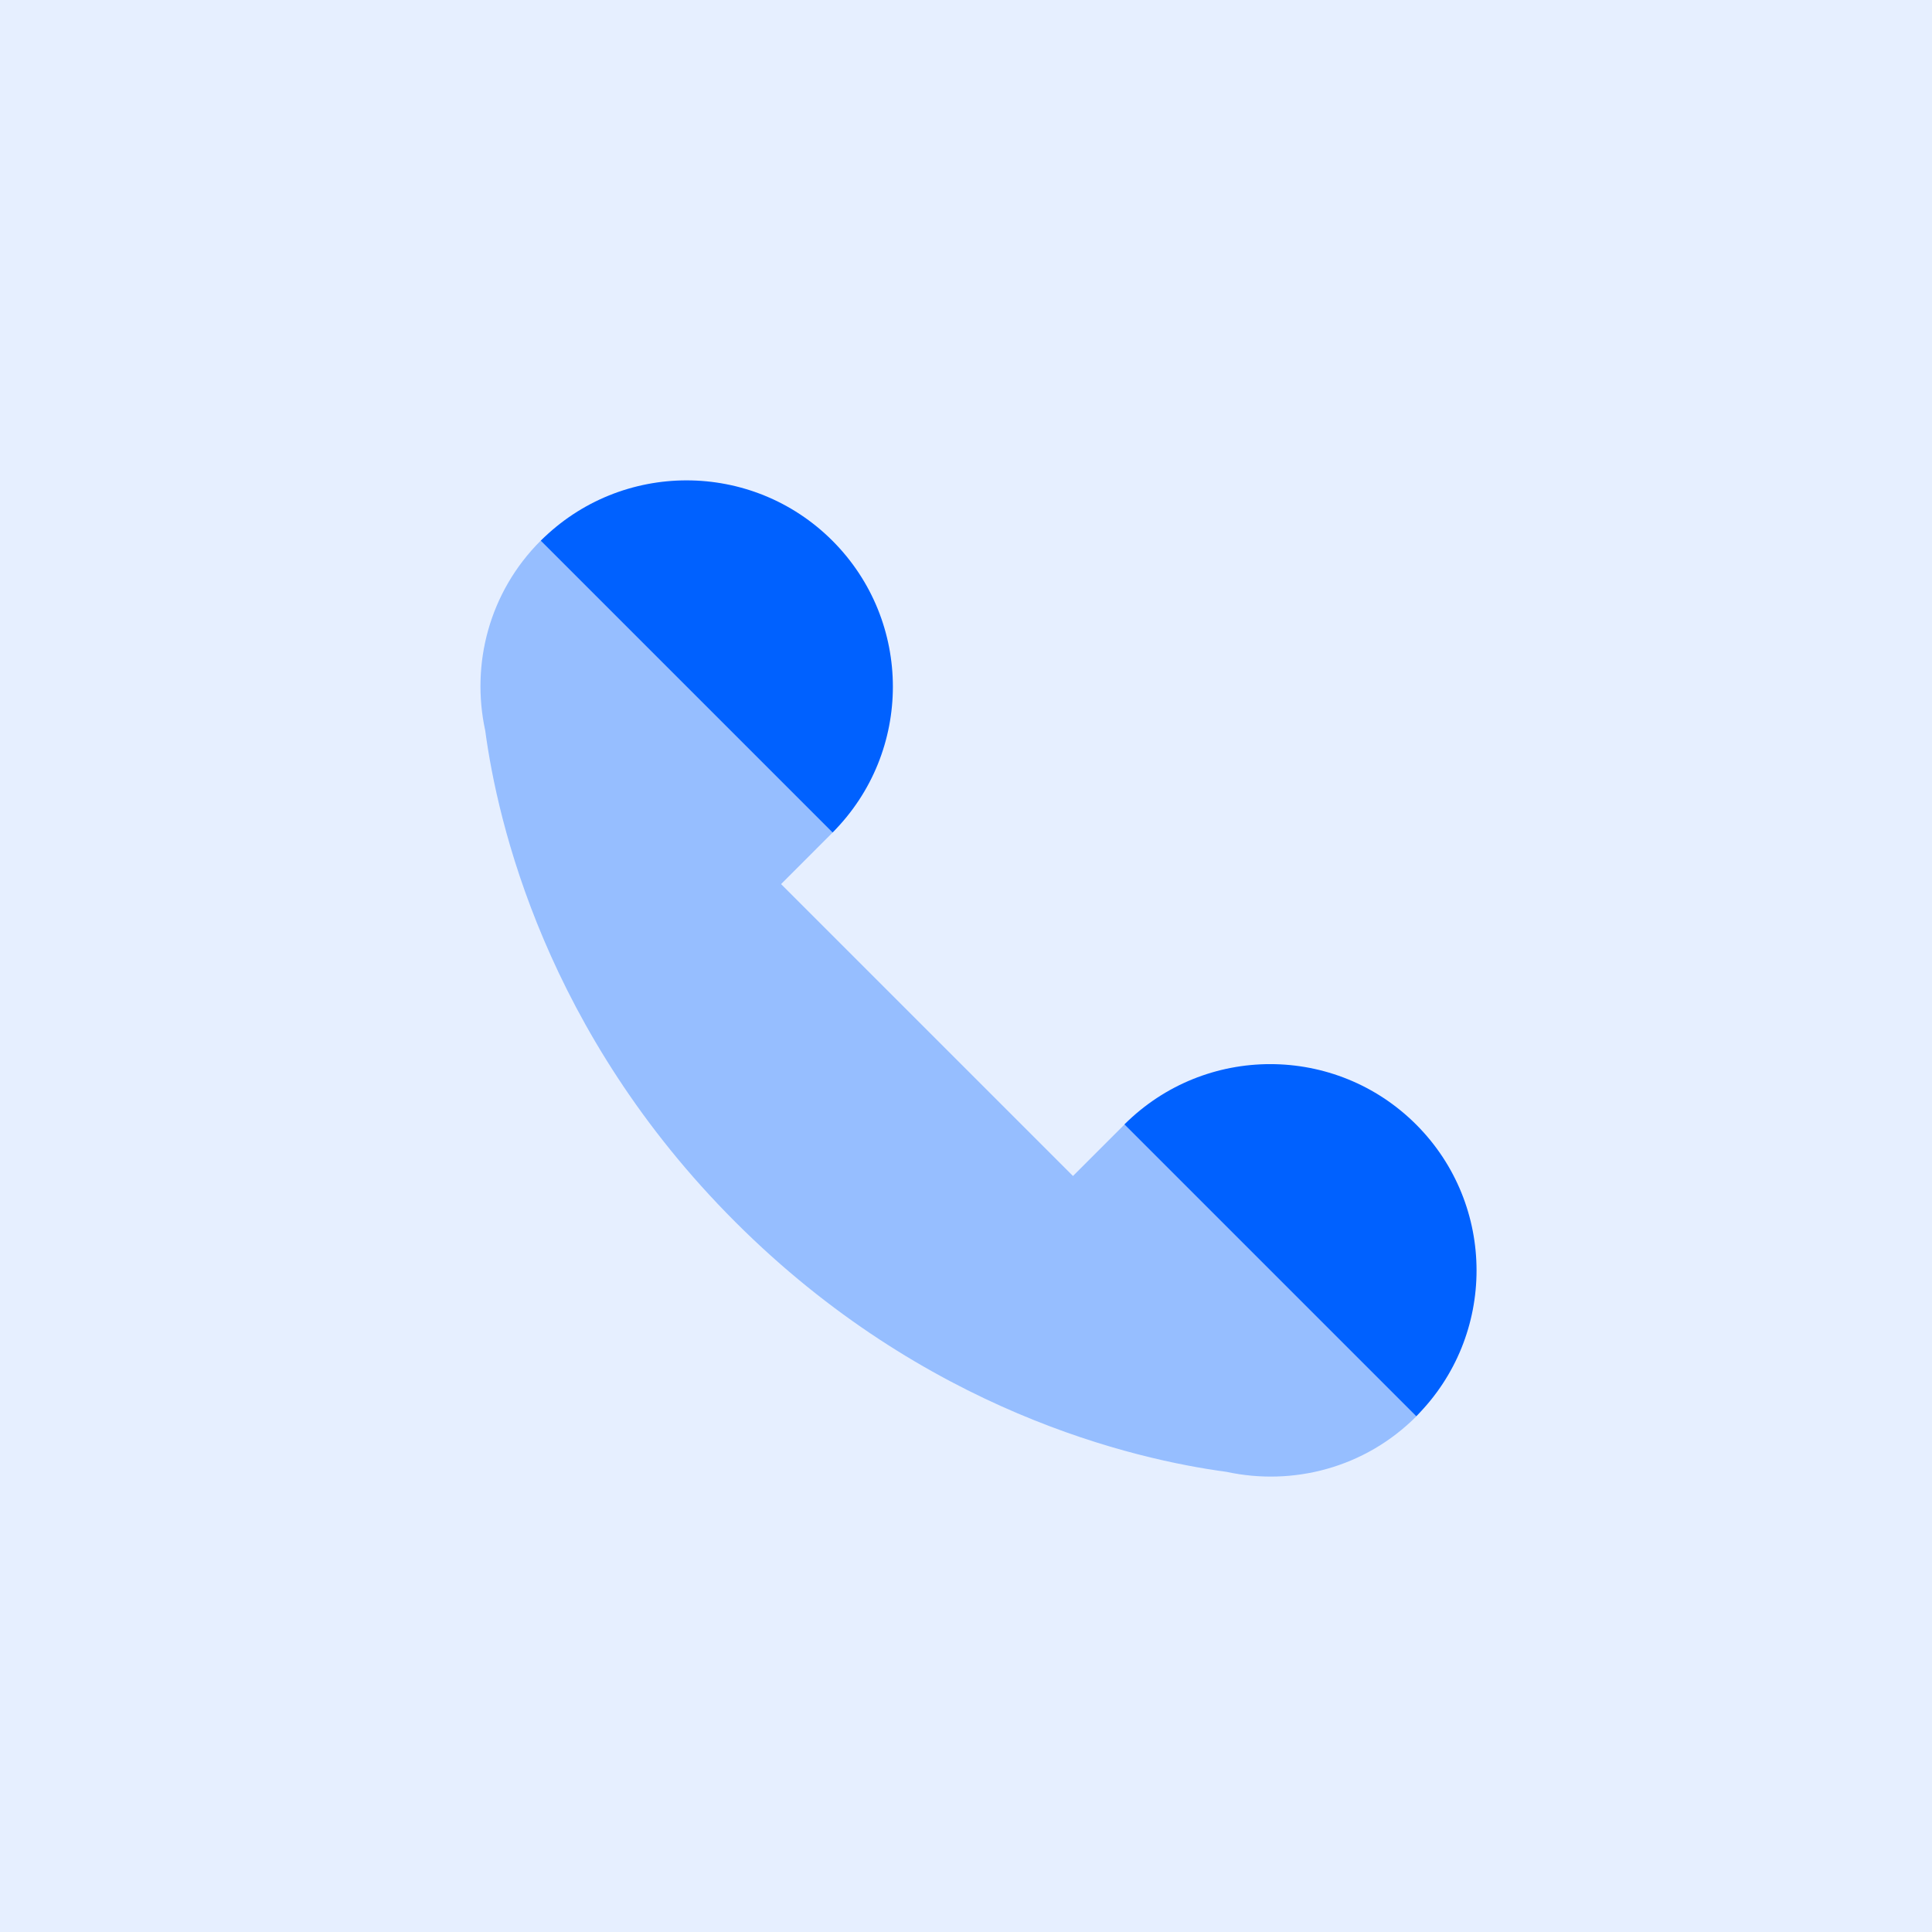 <svg width="46" height="46" viewBox="0 0 46 46" fill="none" xmlns="http://www.w3.org/2000/svg">
<rect opacity="0.1" width="46" height="46" fill="#0061FF"/>
<path opacity="0.35" d="M11.553 17.394C11.845 19.572 12.99 24.578 17.505 29.092C22.019 33.607 27.024 34.752 29.203 35.044C30.782 35.386 32.494 34.952 33.72 33.725C35.639 31.807 28.689 24.857 26.771 26.776L25.547 28L18.597 21.05L19.82 19.826C21.738 17.907 14.789 10.958 12.87 12.877C11.644 14.103 11.21 15.815 11.553 17.394Z" fill="#0061FF"/>
<path d="M12.876 12.873L19.824 19.821C21.738 17.901 21.738 14.794 19.82 12.875C17.904 10.959 14.795 10.958 12.876 12.873Z" fill="#0061FF"/>
<path d="M26.773 26.771L33.721 33.719C35.635 31.801 35.635 28.692 33.717 26.774C31.799 24.858 28.692 24.857 26.773 26.771Z" fill="#0061FF"/>
</svg>
